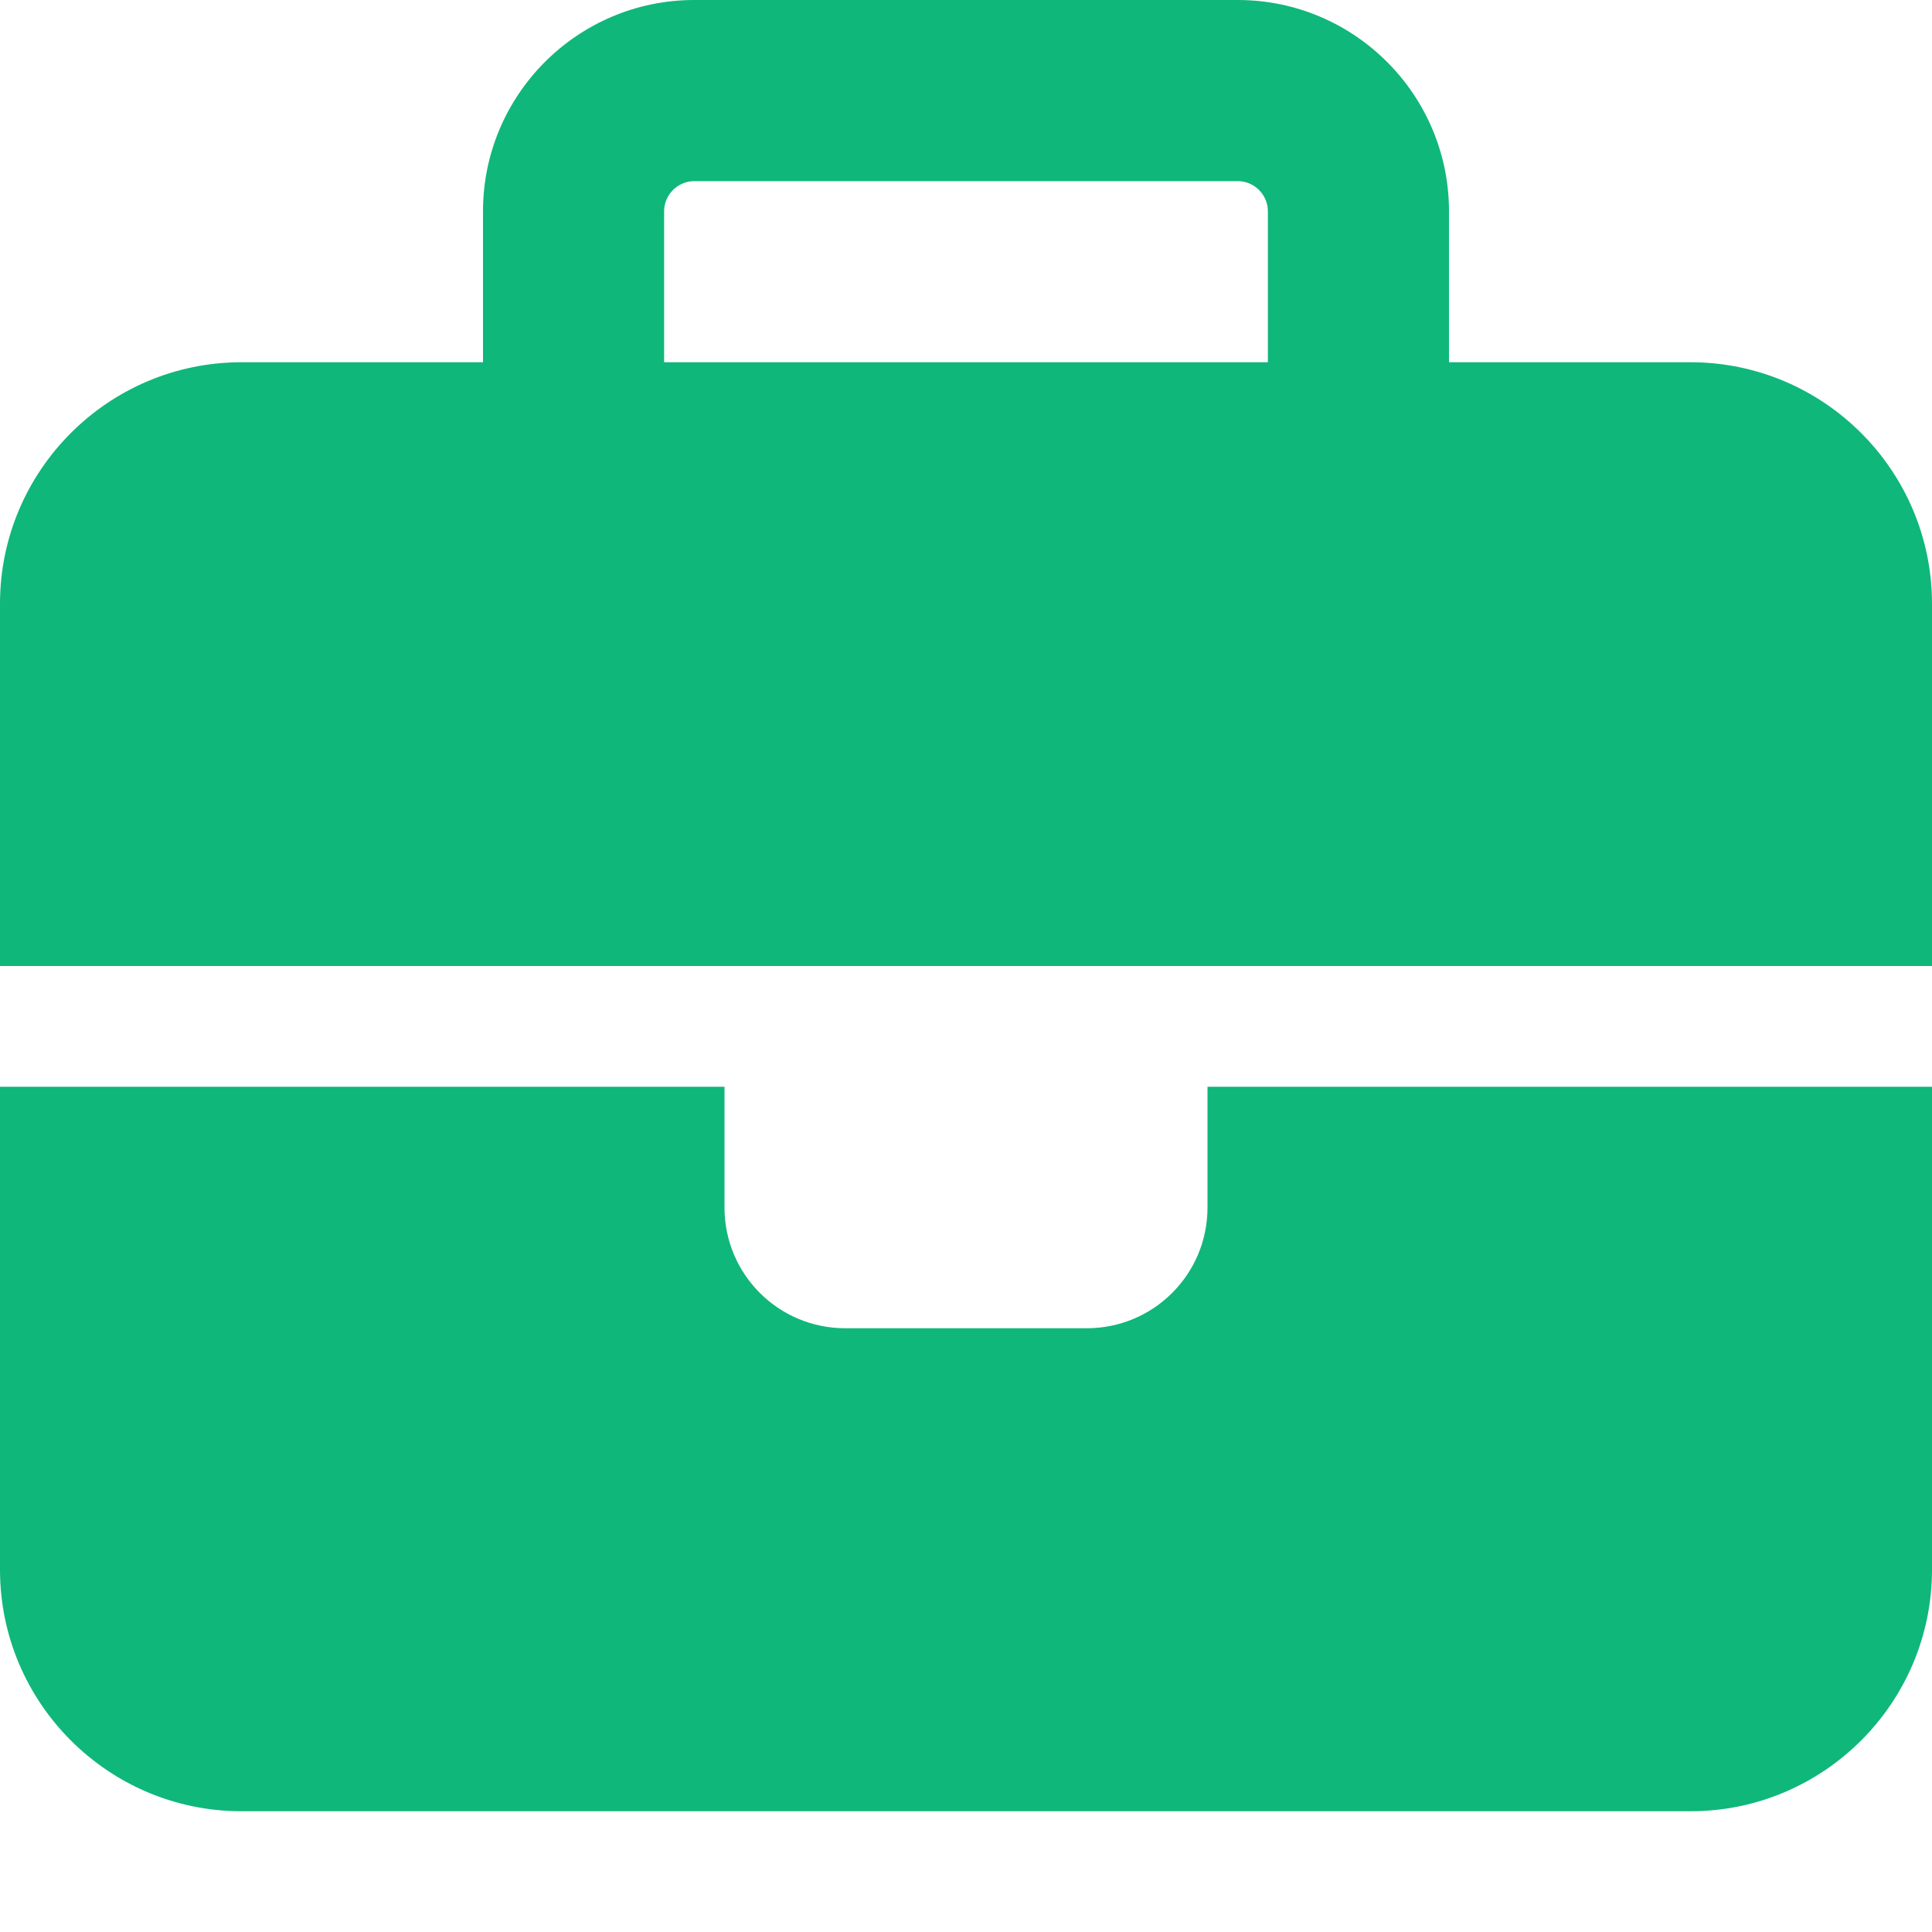 <svg xmlns="http://www.w3.org/2000/svg" fill="none" viewBox="0 0 28 28" height="28" width="28">
<path fill="#0FB77A" d="M10.062 2.625H17.938C18.178 2.625 18.375 2.822 18.375 3.062V5.25H9.625V3.062C9.625 2.822 9.822 2.625 10.062 2.625ZM7 3.062V5.25H3.5C1.57 5.25 0 6.82 0 8.75V14H10.5H17.5H28V8.75C28 6.82 26.43 5.25 24.5 5.25H21V3.062C21 1.373 19.627 0 17.938 0H10.062C8.373 0 7 1.373 7 3.062ZM28 15.75H17.5V17.5C17.5 18.468 16.718 19.25 15.75 19.25H12.25C11.282 19.25 10.5 18.468 10.5 17.5V15.75H0V22.75C0 24.68 1.57 26.25 3.5 26.25H24.5C26.43 26.25 28 24.68 28 22.75V15.75Z"></path>
</svg>
